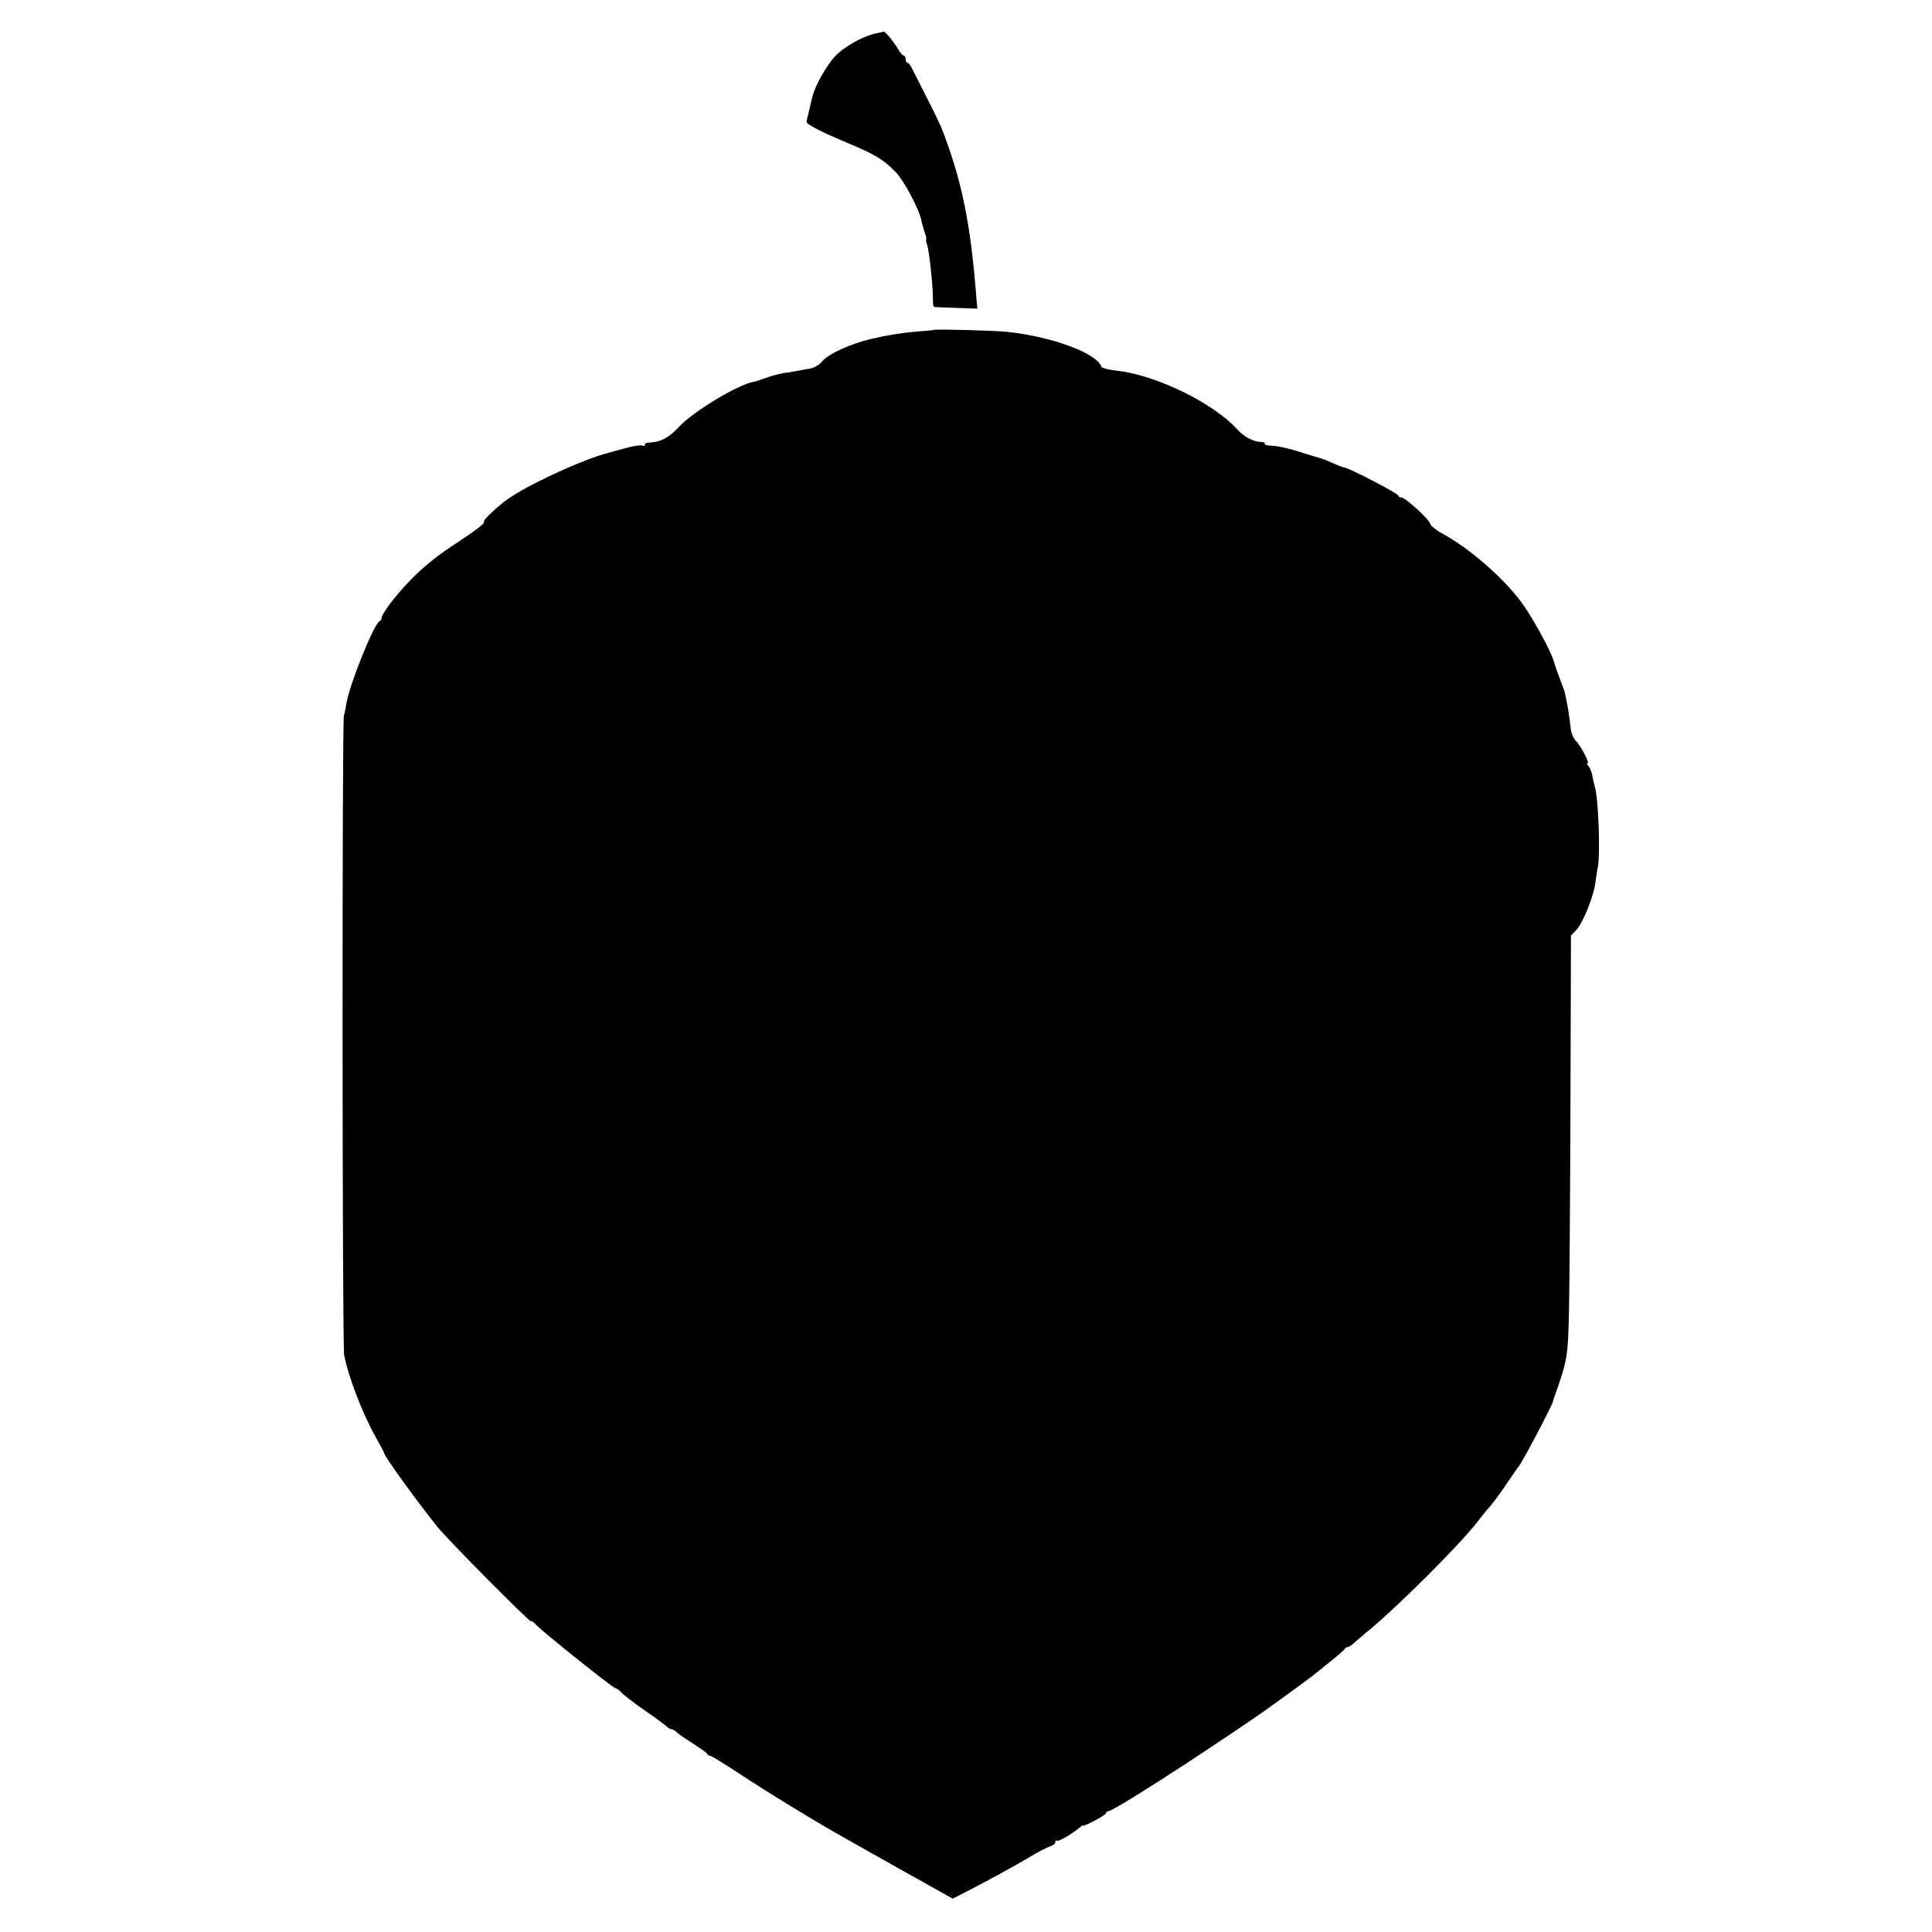 <?xml version="1.0" standalone="no"?>
<!DOCTYPE svg PUBLIC "-//W3C//DTD SVG 20010904//EN"
 "http://www.w3.org/TR/2001/REC-SVG-20010904/DTD/svg10.dtd">
<svg version="1.0" xmlns="http://www.w3.org/2000/svg"
 width="800pt" height="800pt" viewBox="0 0 800 800"
 preserveAspectRatio="xMidYMid meet">
<g transform="translate(0,800) scale(0.1,-0.1)"
fill="#000000" stroke="none">
<path d="M3624 7861 c-58 -14 -129 -55 -167 -95 -35 -38 -82 -121 -92 -163 -3
-10 -9 -36 -14 -58 -6 -22 -11 -45 -11 -50 0 -10 60 -41 165 -85 124 -52 154
-71 206 -125 33 -34 97 -156 104 -197 3 -15 10 -39 15 -53 5 -14 7 -25 5 -25
-2 0 0 -11 4 -24 9 -23 26 -188 24 -233 0 -13 2 -23 6 -24 3 -1 45 -2 92 -4
l86 -3 -3 32 c-24 319 -61 501 -147 720 -7 16 -34 73 -61 125 -27 53 -54 106
-60 118 -6 13 -14 23 -18 23 -5 0 -8 7 -8 15 0 8 -4 15 -8 15 -4 0 -15 12 -24
28 -18 30 -53 73 -59 71 -2 -1 -18 -4 -35 -8z"/>
<path d="M3867 6634 c-1 -1 -33 -4 -72 -7 -61 -5 -123 -15 -190 -31 -84 -20
-176 -62 -200 -92 -11 -14 -33 -27 -50 -30 -16 -3 -41 -7 -55 -10 -14 -3 -39
-7 -56 -9 -17 -3 -50 -11 -73 -20 -23 -8 -43 -15 -46 -15 -64 -9 -253 -122
-315 -189 -43 -46 -76 -62 -127 -64 -7 0 -13 -4 -13 -9 0 -5 -4 -6 -10 -3 -5
3 -35 -1 -67 -10 -32 -9 -65 -17 -73 -20 -105 -26 -343 -136 -425 -197 -38
-28 -94 -81 -91 -87 5 -8 -22 -29 -129 -100 -87 -57 -155 -116 -220 -192 -42
-48 -75 -96 -75 -108 0 -5 -4 -11 -8 -13 -23 -10 -124 -259 -138 -342 -2 -17
-7 -39 -10 -49 -8 -26 -7 -2604 1 -2647 16 -87 75 -242 132 -343 18 -33 33
-60 33 -62 0 -13 117 -176 220 -306 42 -53 390 -404 390 -393 0 4 9 -2 21 -15
28 -30 317 -261 327 -261 4 0 15 -8 24 -17 8 -10 51 -43 94 -73 44 -30 85 -60
92 -67 7 -7 17 -13 22 -13 5 0 15 -6 22 -13 7 -7 38 -28 68 -47 30 -19 57 -38
58 -42 2 -5 7 -8 12 -8 5 0 55 -31 112 -68 115 -77 328 -207 455 -278 21 -12
128 -72 238 -134 l200 -112 70 36 c83 43 175 93 255 140 31 19 67 37 79 41 11
3 21 11 21 17 0 6 3 9 6 6 5 -6 62 27 94 54 8 7 15 11 15 9 0 -7 95 43 95 51
0 4 4 8 9 8 20 0 345 208 625 400 32 22 199 143 216 157 8 6 42 33 75 60 33
26 62 51 63 55 2 4 8 8 13 8 5 0 17 8 27 18 10 9 32 28 49 42 125 101 392 368
462 460 14 19 36 46 49 60 12 14 44 56 70 95 26 38 49 72 52 75 12 12 135 246
140 265 1 6 4 15 6 20 54 151 57 166 61 365 2 107 5 499 6 870 l2 676 22 23
c28 30 72 140 79 195 3 22 7 51 10 64 11 54 3 285 -12 334 -3 10 -8 30 -10 45
-3 15 -10 33 -16 40 -6 7 -8 13 -4 13 9 0 -30 75 -50 94 -9 9 -18 31 -20 49
-4 41 -13 96 -19 124 -3 13 -6 25 -6 28 0 2 -10 28 -21 57 -11 29 -23 64 -27
78 -15 46 -91 183 -134 240 -76 101 -213 220 -325 281 -26 14 -48 32 -50 40
-3 18 -103 109 -119 109 -7 0 -13 4 -13 8 0 8 -198 112 -223 116 -6 1 -30 10
-52 20 -22 10 -47 19 -55 21 -8 2 -46 13 -85 26 -38 12 -86 23 -107 23 -20 1
-34 4 -31 9 2 4 -5 7 -17 7 -28 0 -70 22 -95 50 -98 110 -337 227 -500 245
-33 3 -62 11 -64 16 -20 57 -204 125 -391 145 -45 5 -298 12 -303 8z"/>
</g>
</svg>
